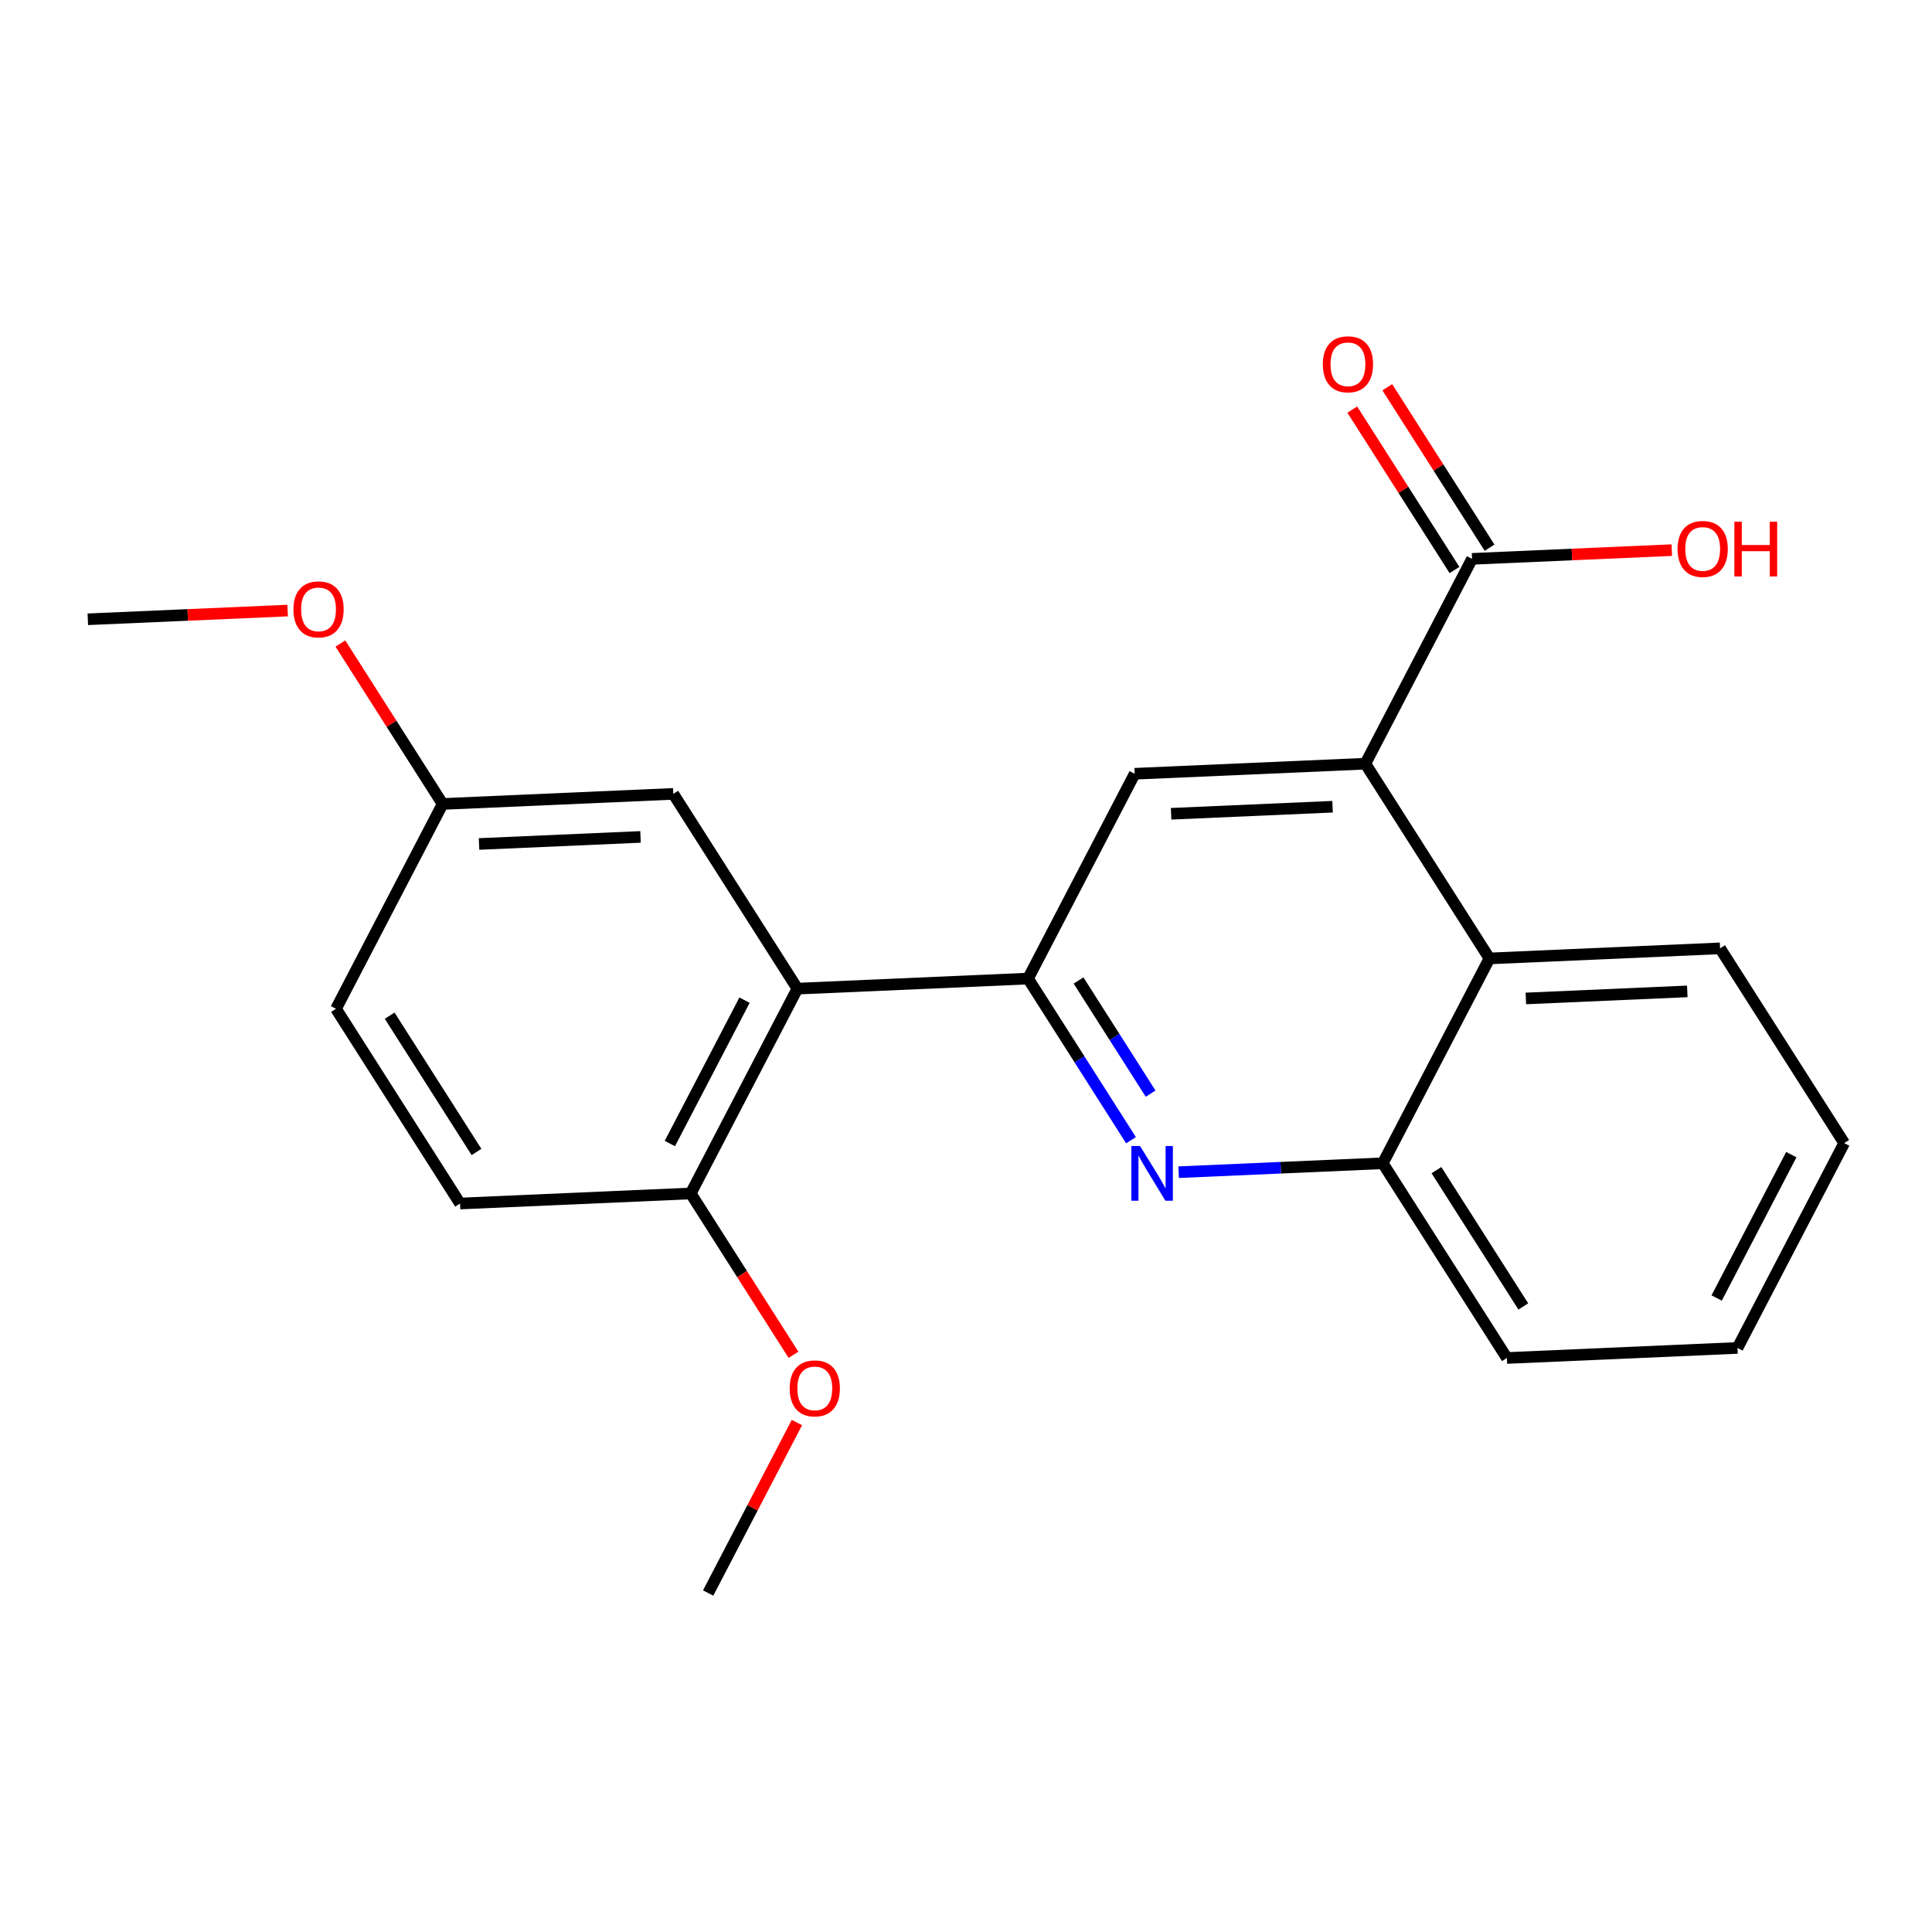 <?xml version='1.0' encoding='iso-8859-1'?>
<svg version='1.1' baseProfile='full'
              xmlns='http://www.w3.org/2000/svg'
                      xmlns:rdkit='http://www.rdkit.org/xml'
                      xmlns:xlink='http://www.w3.org/1999/xlink'
                  xml:space='preserve'
width='1000px' height='1000px' viewBox='0 0 1000 1000'>
<!-- END OF HEADER -->
<rect style='opacity:1.0;fill:#FFFFFF;stroke:none' width='1000' height='1000' x='0' y='0'> </rect>
<path class='bond-2' d='M 715.727,602.11 L 779.956,702.899' style='fill:none;fill-rule:evenodd;stroke:#000000;stroke-width:6px;stroke-linecap:butt;stroke-linejoin:miter;stroke-opacity:1' />
<path class='bond-2' d='M 743.504,605.667 L 788.464,676.219' style='fill:none;fill-rule:evenodd;stroke:#000000;stroke-width:6px;stroke-linecap:butt;stroke-linejoin:miter;stroke-opacity:1' />
<path class='bond-3' d='M 715.727,602.11 L 770.932,496.087' style='fill:none;fill-rule:evenodd;stroke:#000000;stroke-width:6px;stroke-linecap:butt;stroke-linejoin:miter;stroke-opacity:1' />
<path class='bond-8' d='M 715.727,602.11 L 662.893,604.416' style='fill:none;fill-rule:evenodd;stroke:#000000;stroke-width:6px;stroke-linecap:butt;stroke-linejoin:miter;stroke-opacity:1' />
<path class='bond-8' d='M 662.893,604.416 L 610.058,606.722' style='fill:none;fill-rule:evenodd;stroke:#0000FF;stroke-width:6px;stroke-linecap:butt;stroke-linejoin:miter;stroke-opacity:1' />
<path class='bond-7' d='M 532.114,506.509 L 587.319,400.498' style='fill:none;fill-rule:evenodd;stroke:#000000;stroke-width:6px;stroke-linecap:butt;stroke-linejoin:miter;stroke-opacity:1' />
<path class='bond-9' d='M 532.114,506.509 L 558.761,548.341' style='fill:none;fill-rule:evenodd;stroke:#000000;stroke-width:6px;stroke-linecap:butt;stroke-linejoin:miter;stroke-opacity:1' />
<path class='bond-9' d='M 558.761,548.341 L 585.407,590.173' style='fill:none;fill-rule:evenodd;stroke:#0000FF;stroke-width:6px;stroke-linecap:butt;stroke-linejoin:miter;stroke-opacity:1' />
<path class='bond-9' d='M 558.253,507.501 L 576.905,536.783' style='fill:none;fill-rule:evenodd;stroke:#000000;stroke-width:6px;stroke-linecap:butt;stroke-linejoin:miter;stroke-opacity:1' />
<path class='bond-9' d='M 576.905,536.783 L 595.558,566.066' style='fill:none;fill-rule:evenodd;stroke:#0000FF;stroke-width:6px;stroke-linecap:butt;stroke-linejoin:miter;stroke-opacity:1' />
<path class='bond-20' d='M 532.114,506.509 L 412.729,511.72' style='fill:none;fill-rule:evenodd;stroke:#000000;stroke-width:6px;stroke-linecap:butt;stroke-linejoin:miter;stroke-opacity:1' />
<path class='bond-10' d='M 779.956,702.899 L 899.329,697.688' style='fill:none;fill-rule:evenodd;stroke:#000000;stroke-width:6px;stroke-linecap:butt;stroke-linejoin:miter;stroke-opacity:1' />
<path class='bond-4' d='M 770.932,496.087 L 890.305,490.864' style='fill:none;fill-rule:evenodd;stroke:#000000;stroke-width:6px;stroke-linecap:butt;stroke-linejoin:miter;stroke-opacity:1' />
<path class='bond-4' d='M 789.778,516.796 L 873.34,513.14' style='fill:none;fill-rule:evenodd;stroke:#000000;stroke-width:6px;stroke-linecap:butt;stroke-linejoin:miter;stroke-opacity:1' />
<path class='bond-5' d='M 770.932,496.087 L 706.704,395.287' style='fill:none;fill-rule:evenodd;stroke:#000000;stroke-width:6px;stroke-linecap:butt;stroke-linejoin:miter;stroke-opacity:1' />
<path class='bond-6' d='M 587.319,400.498 L 706.704,395.287' style='fill:none;fill-rule:evenodd;stroke:#000000;stroke-width:6px;stroke-linecap:butt;stroke-linejoin:miter;stroke-opacity:1' />
<path class='bond-6' d='M 606.165,421.209 L 689.734,417.561' style='fill:none;fill-rule:evenodd;stroke:#000000;stroke-width:6px;stroke-linecap:butt;stroke-linejoin:miter;stroke-opacity:1' />
<path class='bond-1' d='M 899.329,697.688 L 954.545,591.665' style='fill:none;fill-rule:evenodd;stroke:#000000;stroke-width:6px;stroke-linecap:butt;stroke-linejoin:miter;stroke-opacity:1' />
<path class='bond-1' d='M 888.531,671.847 L 927.183,597.631' style='fill:none;fill-rule:evenodd;stroke:#000000;stroke-width:6px;stroke-linecap:butt;stroke-linejoin:miter;stroke-opacity:1' />
<path class='bond-0' d='M 890.305,490.864 L 954.545,591.665' style='fill:none;fill-rule:evenodd;stroke:#000000;stroke-width:6px;stroke-linecap:butt;stroke-linejoin:miter;stroke-opacity:1' />
<path class='bond-13' d='M 706.704,395.287 L 761.921,289.264' style='fill:none;fill-rule:evenodd;stroke:#000000;stroke-width:6px;stroke-linecap:butt;stroke-linejoin:miter;stroke-opacity:1' />
<path class='bond-11' d='M 761.921,289.264 L 813.619,287.007' style='fill:none;fill-rule:evenodd;stroke:#000000;stroke-width:6px;stroke-linecap:butt;stroke-linejoin:miter;stroke-opacity:1' />
<path class='bond-11' d='M 813.619,287.007 L 865.318,284.751' style='fill:none;fill-rule:evenodd;stroke:#FF0000;stroke-width:6px;stroke-linecap:butt;stroke-linejoin:miter;stroke-opacity:1' />
<path class='bond-12' d='M 770.992,283.483 L 744.533,241.963' style='fill:none;fill-rule:evenodd;stroke:#000000;stroke-width:6px;stroke-linecap:butt;stroke-linejoin:miter;stroke-opacity:1' />
<path class='bond-12' d='M 744.533,241.963 L 718.073,200.443' style='fill:none;fill-rule:evenodd;stroke:#FF0000;stroke-width:6px;stroke-linecap:butt;stroke-linejoin:miter;stroke-opacity:1' />
<path class='bond-12' d='M 752.849,295.044 L 726.39,253.524' style='fill:none;fill-rule:evenodd;stroke:#000000;stroke-width:6px;stroke-linecap:butt;stroke-linejoin:miter;stroke-opacity:1' />
<path class='bond-12' d='M 726.39,253.524 L 699.931,212.004' style='fill:none;fill-rule:evenodd;stroke:#FF0000;stroke-width:6px;stroke-linecap:butt;stroke-linejoin:miter;stroke-opacity:1' />
<path class='bond-21' d='M 45.455,320.541 L 97.171,318.285' style='fill:none;fill-rule:evenodd;stroke:#000000;stroke-width:6px;stroke-linecap:butt;stroke-linejoin:miter;stroke-opacity:1' />
<path class='bond-21' d='M 97.171,318.285 L 148.887,316.028' style='fill:none;fill-rule:evenodd;stroke:#FF0000;stroke-width:6px;stroke-linecap:butt;stroke-linejoin:miter;stroke-opacity:1' />
<path class='bond-17' d='M 173.911,522.154 L 238.127,622.942' style='fill:none;fill-rule:evenodd;stroke:#000000;stroke-width:6px;stroke-linecap:butt;stroke-linejoin:miter;stroke-opacity:1' />
<path class='bond-17' d='M 201.687,525.712 L 246.638,596.264' style='fill:none;fill-rule:evenodd;stroke:#000000;stroke-width:6px;stroke-linecap:butt;stroke-linejoin:miter;stroke-opacity:1' />
<path class='bond-18' d='M 173.911,522.154 L 229.104,416.131' style='fill:none;fill-rule:evenodd;stroke:#000000;stroke-width:6px;stroke-linecap:butt;stroke-linejoin:miter;stroke-opacity:1' />
<path class='bond-15' d='M 412.729,511.72 L 348.501,410.908' style='fill:none;fill-rule:evenodd;stroke:#000000;stroke-width:6px;stroke-linecap:butt;stroke-linejoin:miter;stroke-opacity:1' />
<path class='bond-19' d='M 412.729,511.72 L 357.512,617.731' style='fill:none;fill-rule:evenodd;stroke:#000000;stroke-width:6px;stroke-linecap:butt;stroke-linejoin:miter;stroke-opacity:1' />
<path class='bond-19' d='M 385.367,517.684 L 346.715,591.892' style='fill:none;fill-rule:evenodd;stroke:#000000;stroke-width:6px;stroke-linecap:butt;stroke-linejoin:miter;stroke-opacity:1' />
<path class='bond-14' d='M 348.501,410.908 L 229.104,416.131' style='fill:none;fill-rule:evenodd;stroke:#000000;stroke-width:6px;stroke-linecap:butt;stroke-linejoin:miter;stroke-opacity:1' />
<path class='bond-14' d='M 331.531,433.184 L 247.953,436.84' style='fill:none;fill-rule:evenodd;stroke:#000000;stroke-width:6px;stroke-linecap:butt;stroke-linejoin:miter;stroke-opacity:1' />
<path class='bond-16' d='M 357.512,617.731 L 238.127,622.942' style='fill:none;fill-rule:evenodd;stroke:#000000;stroke-width:6px;stroke-linecap:butt;stroke-linejoin:miter;stroke-opacity:1' />
<path class='bond-24' d='M 357.512,617.731 L 384.108,659.483' style='fill:none;fill-rule:evenodd;stroke:#000000;stroke-width:6px;stroke-linecap:butt;stroke-linejoin:miter;stroke-opacity:1' />
<path class='bond-24' d='M 384.108,659.483 L 410.703,701.235' style='fill:none;fill-rule:evenodd;stroke:#FF0000;stroke-width:6px;stroke-linecap:butt;stroke-linejoin:miter;stroke-opacity:1' />
<path class='bond-22' d='M 229.104,416.131 L 202.644,374.605' style='fill:none;fill-rule:evenodd;stroke:#000000;stroke-width:6px;stroke-linecap:butt;stroke-linejoin:miter;stroke-opacity:1' />
<path class='bond-22' d='M 202.644,374.605 L 176.184,333.078' style='fill:none;fill-rule:evenodd;stroke:#FF0000;stroke-width:6px;stroke-linecap:butt;stroke-linejoin:miter;stroke-opacity:1' />
<path class='bond-23' d='M 366.536,824.543 L 389.512,780.417' style='fill:none;fill-rule:evenodd;stroke:#000000;stroke-width:6px;stroke-linecap:butt;stroke-linejoin:miter;stroke-opacity:1' />
<path class='bond-23' d='M 389.512,780.417 L 412.488,736.291' style='fill:none;fill-rule:evenodd;stroke:#FF0000;stroke-width:6px;stroke-linecap:butt;stroke-linejoin:miter;stroke-opacity:1' />
<path  class='atom-18' d='M 151.876 315.41
Q 151.876 308.61, 155.236 304.81
Q 158.596 301.01, 164.876 301.01
Q 171.156 301.01, 174.516 304.81
Q 177.876 308.61, 177.876 315.41
Q 177.876 322.29, 174.476 326.21
Q 171.076 330.09, 164.876 330.09
Q 158.636 330.09, 155.236 326.21
Q 151.876 322.33, 151.876 315.41
M 164.876 326.89
Q 169.196 326.89, 171.516 324.01
Q 173.876 321.09, 173.876 315.41
Q 173.876 309.85, 171.516 307.05
Q 169.196 304.21, 164.876 304.21
Q 160.556 304.21, 158.196 307.01
Q 155.876 309.81, 155.876 315.41
Q 155.876 321.13, 158.196 324.01
Q 160.556 326.89, 164.876 326.89
' fill='#FF0000'/>
<path  class='atom-19' d='M 868.306 284.133
Q 868.306 277.333, 871.666 273.533
Q 875.026 269.733, 881.306 269.733
Q 887.586 269.733, 890.946 273.533
Q 894.306 277.333, 894.306 284.133
Q 894.306 291.013, 890.906 294.933
Q 887.506 298.813, 881.306 298.813
Q 875.066 298.813, 871.666 294.933
Q 868.306 291.053, 868.306 284.133
M 881.306 295.613
Q 885.626 295.613, 887.946 292.733
Q 890.306 289.813, 890.306 284.133
Q 890.306 278.573, 887.946 275.773
Q 885.626 272.933, 881.306 272.933
Q 876.986 272.933, 874.626 275.733
Q 872.306 278.533, 872.306 284.133
Q 872.306 289.853, 874.626 292.733
Q 876.986 295.613, 881.306 295.613
' fill='#FF0000'/>
<path  class='atom-19' d='M 897.706 270.053
L 901.546 270.053
L 901.546 282.093
L 916.026 282.093
L 916.026 270.053
L 919.866 270.053
L 919.866 298.373
L 916.026 298.373
L 916.026 285.293
L 901.546 285.293
L 901.546 298.373
L 897.706 298.373
L 897.706 270.053
' fill='#FF0000'/>
<path  class='atom-20' d='M 590.07 593.161
L 599.35 608.161
Q 600.27 609.641, 601.75 612.321
Q 603.23 615.001, 603.31 615.161
L 603.31 593.161
L 607.07 593.161
L 607.07 621.481
L 603.19 621.481
L 593.23 605.081
Q 592.07 603.161, 590.83 600.961
Q 589.63 598.761, 589.27 598.081
L 589.27 621.481
L 585.59 621.481
L 585.59 593.161
L 590.07 593.161
' fill='#0000FF'/>
<path  class='atom-21' d='M 408.729 718.623
Q 408.729 711.823, 412.089 708.023
Q 415.449 704.223, 421.729 704.223
Q 428.009 704.223, 431.369 708.023
Q 434.729 711.823, 434.729 718.623
Q 434.729 725.503, 431.329 729.423
Q 427.929 733.303, 421.729 733.303
Q 415.489 733.303, 412.089 729.423
Q 408.729 725.543, 408.729 718.623
M 421.729 730.103
Q 426.049 730.103, 428.369 727.223
Q 430.729 724.303, 430.729 718.623
Q 430.729 713.063, 428.369 710.263
Q 426.049 707.423, 421.729 707.423
Q 417.409 707.423, 415.049 710.223
Q 412.729 713.023, 412.729 718.623
Q 412.729 724.343, 415.049 727.223
Q 417.409 730.103, 421.729 730.103
' fill='#FF0000'/>
<path  class='atom-22' d='M 684.692 188.555
Q 684.692 181.755, 688.052 177.955
Q 691.412 174.155, 697.692 174.155
Q 703.972 174.155, 707.332 177.955
Q 710.692 181.755, 710.692 188.555
Q 710.692 195.435, 707.292 199.355
Q 703.892 203.235, 697.692 203.235
Q 691.452 203.235, 688.052 199.355
Q 684.692 195.475, 684.692 188.555
M 697.692 200.035
Q 702.012 200.035, 704.332 197.155
Q 706.692 194.235, 706.692 188.555
Q 706.692 182.995, 704.332 180.195
Q 702.012 177.355, 697.692 177.355
Q 693.372 177.355, 691.012 180.155
Q 688.692 182.955, 688.692 188.555
Q 688.692 194.275, 691.012 197.155
Q 693.372 200.035, 697.692 200.035
' fill='#FF0000'/>
</svg>
